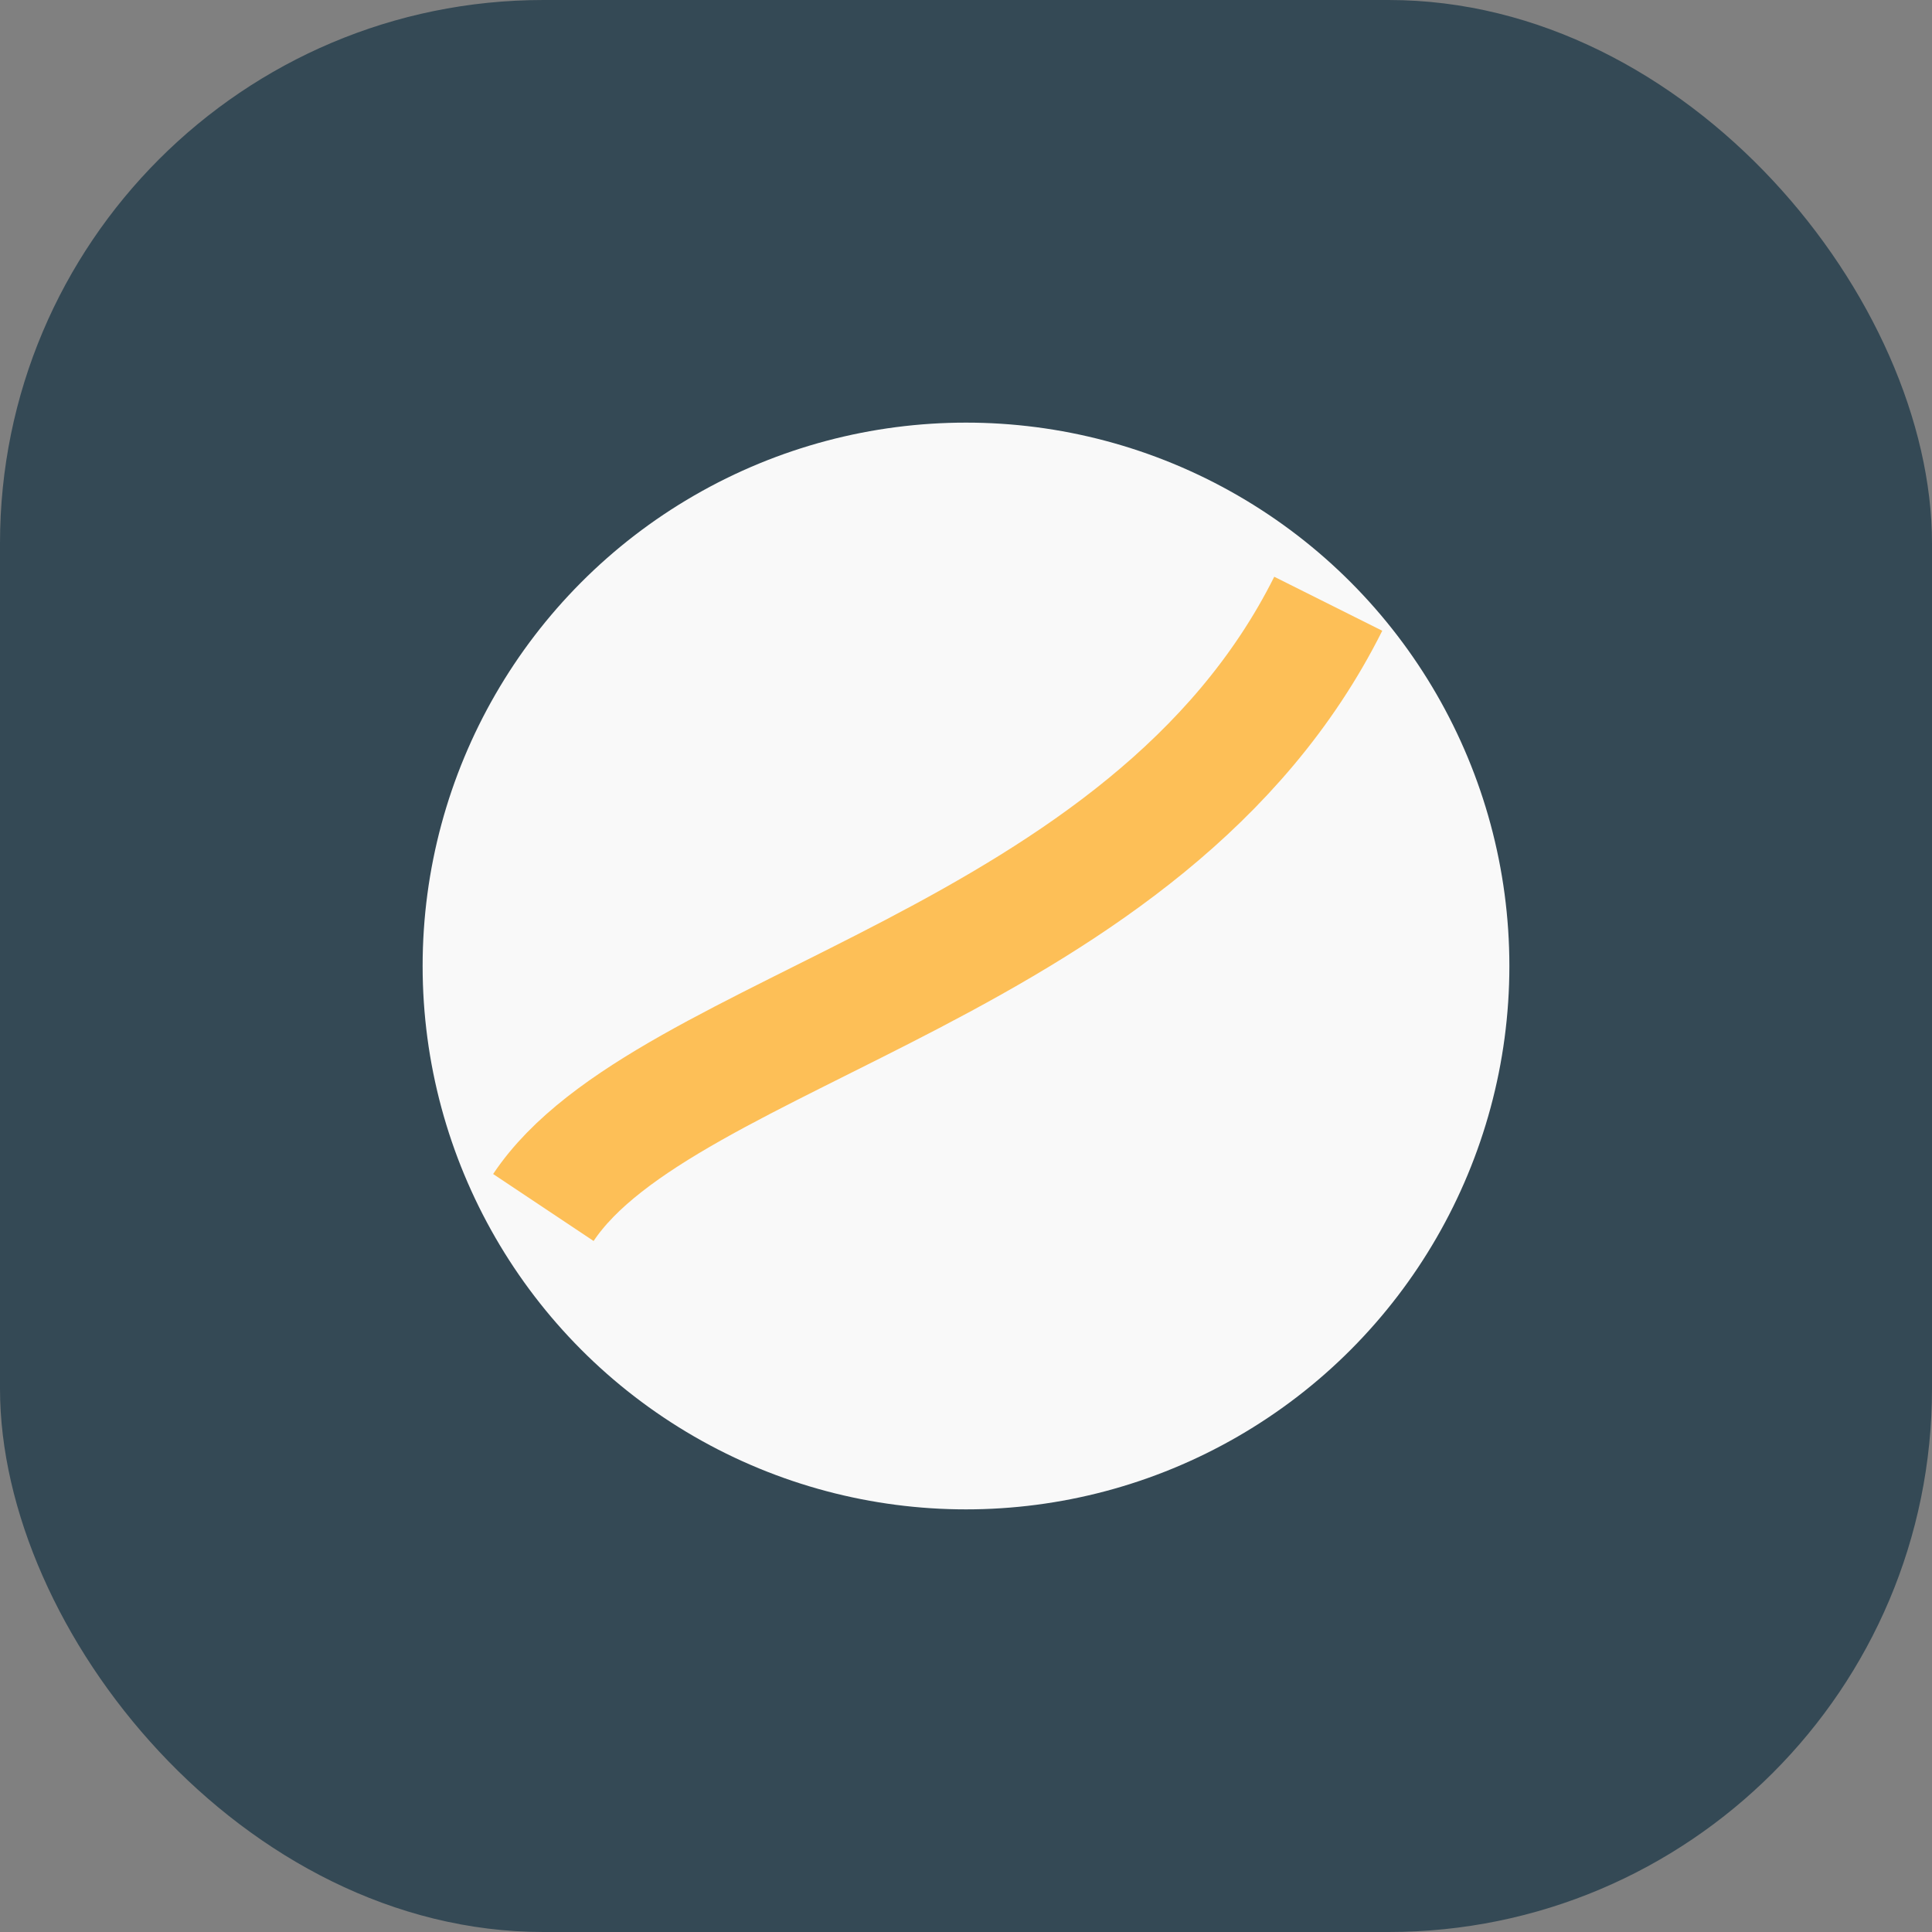 <?xml version="1.0" encoding="UTF-8"?>
<svg xmlns="http://www.w3.org/2000/svg" width="32" height="32" viewBox="0 0 32 32"><rect x="0" y="0" width="32" height="32" fill="#808080" stroke="none"/><rect width="32" height="32" rx="9" fill="#344955"/><circle cx="16" cy="16" r="9" fill="#F9F9F9"/><path d="M9 20c2-3 10-4 13-10" stroke="#FDBF57" stroke-width="2" fill="none"/></svg>